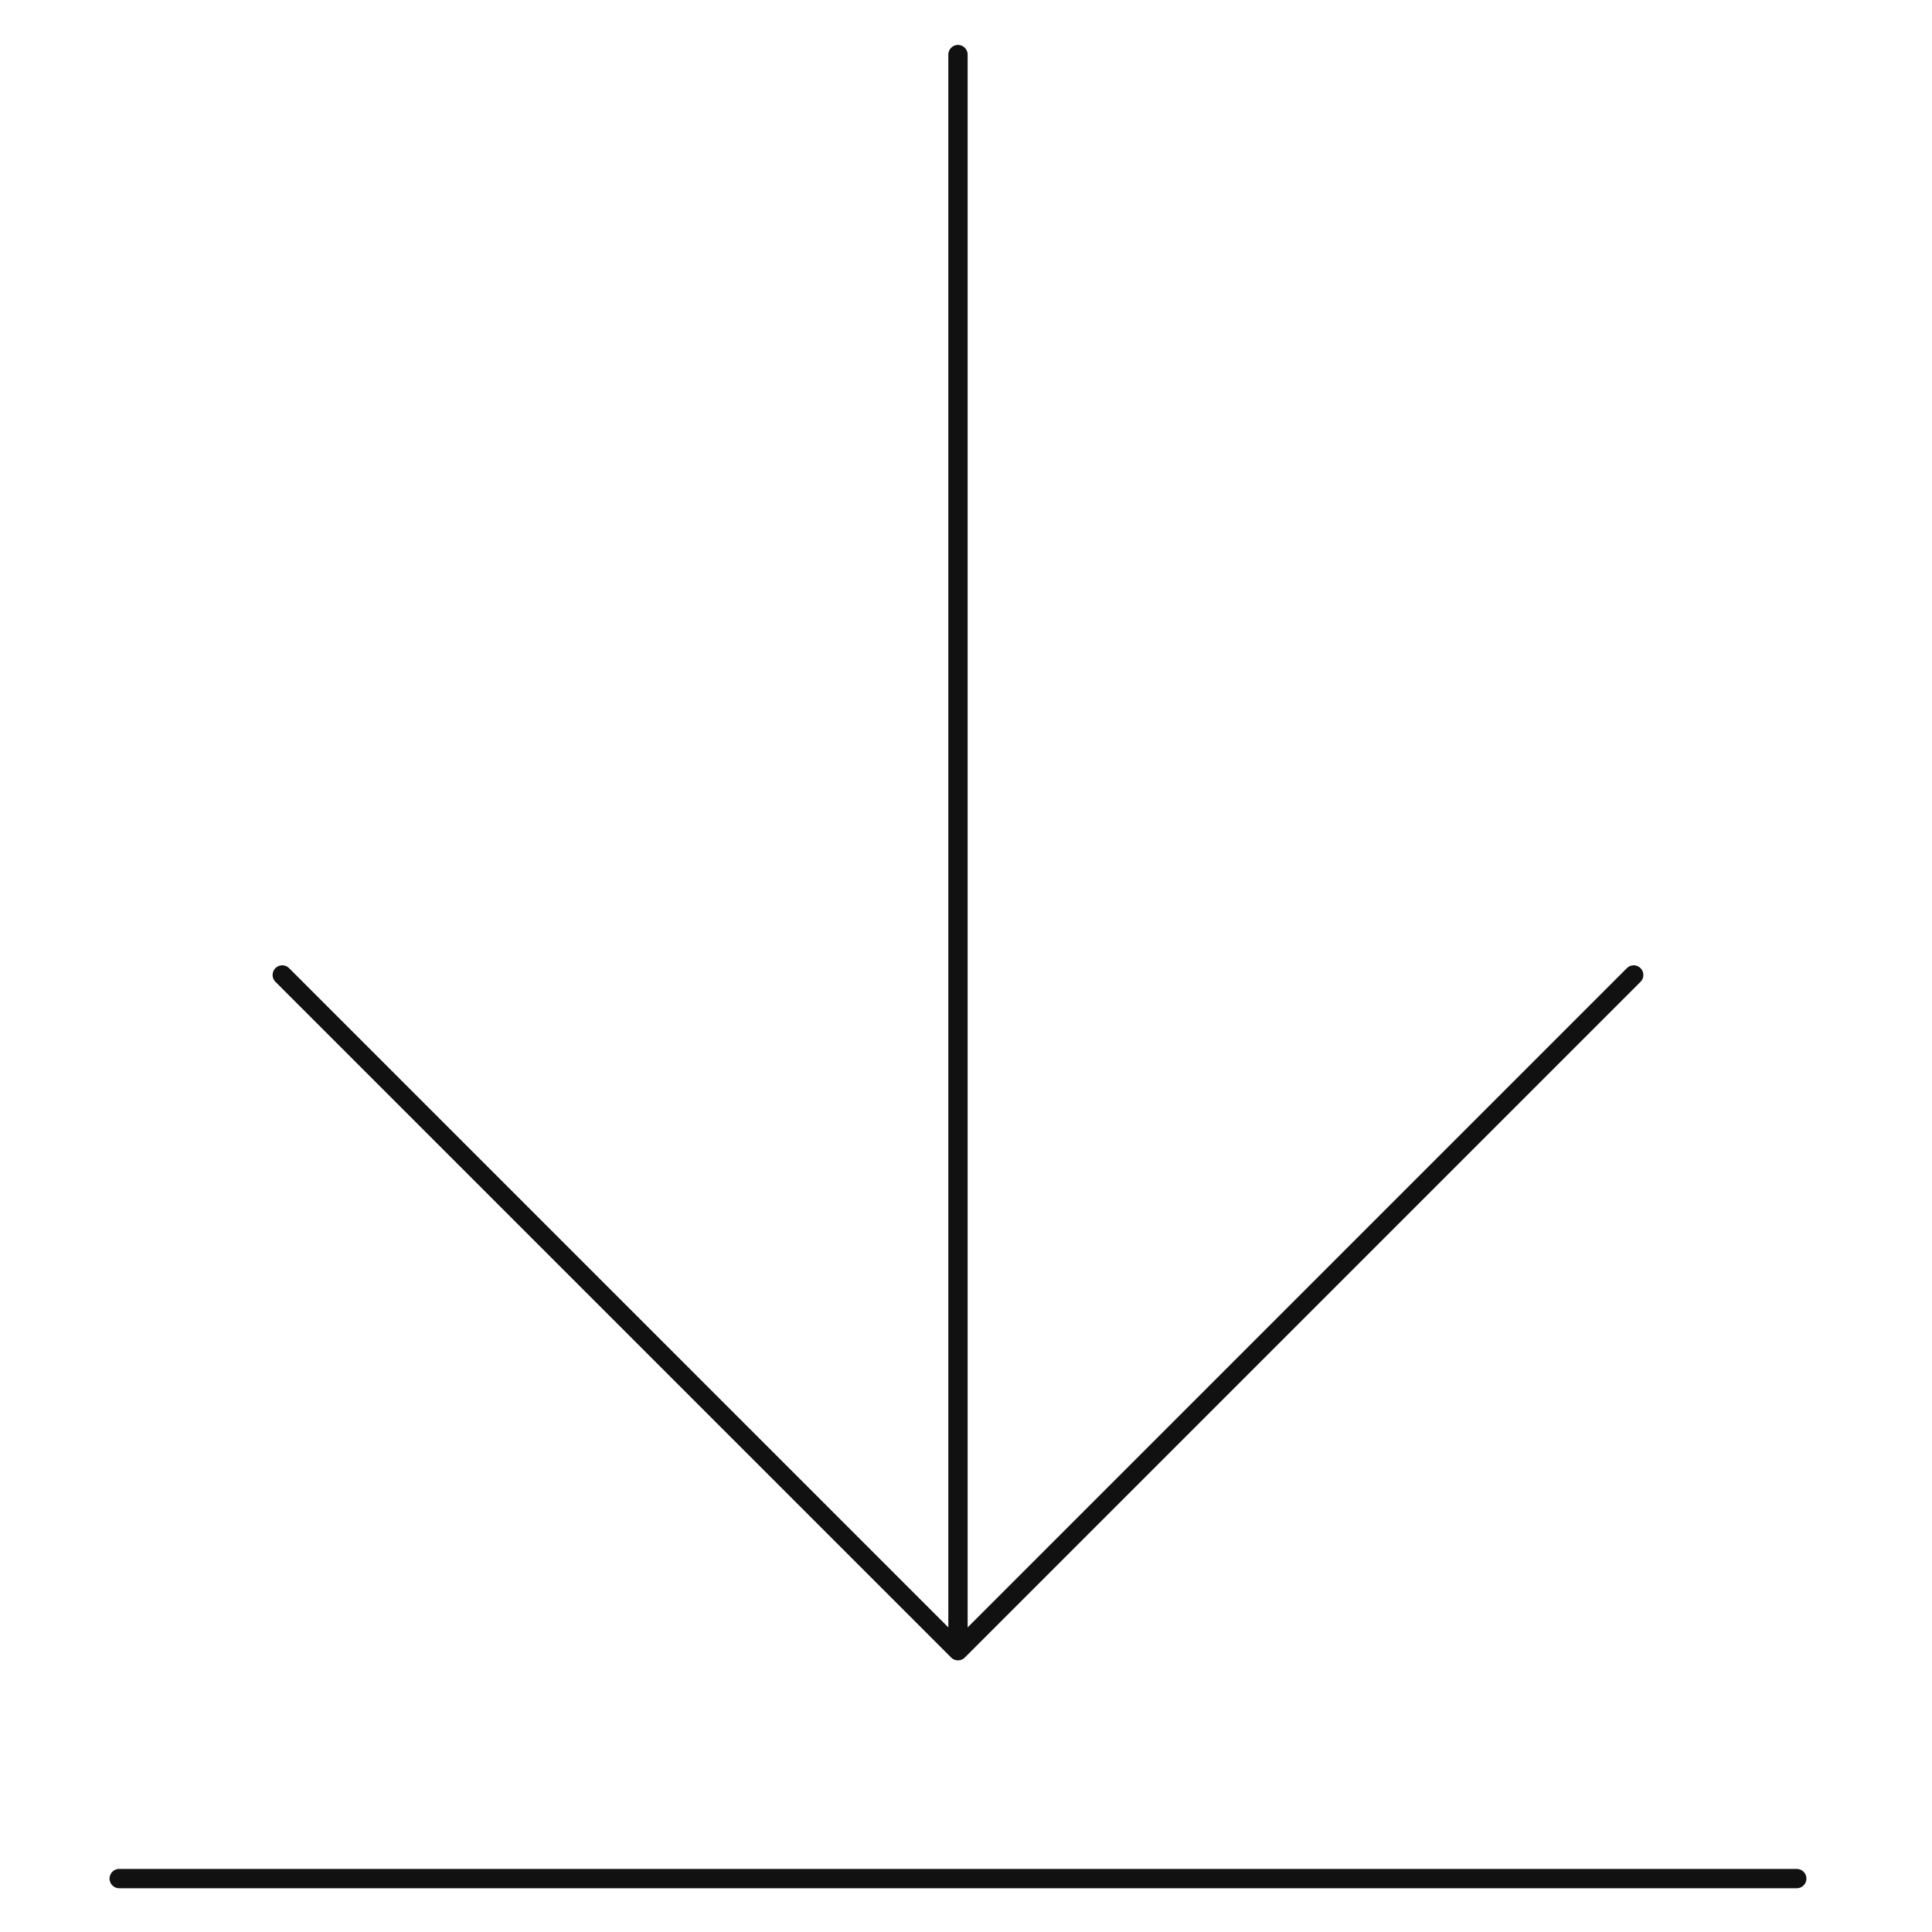 <svg id="Icon" xmlns="http://www.w3.org/2000/svg" viewBox="0 0 200 200"><title>200401_viega_Icon-Set_complete</title><polyline points="29.22 100.93 99.17 170.88 169.12 100.93" style="fill:none;stroke:#111;stroke-linecap:round;stroke-linejoin:round;stroke-width:2px"/><line x1="99.17" y1="169.2" x2="99.17" y2="5.65" style="fill:none;stroke:#111;stroke-linecap:round;stroke-linejoin:round;stroke-width:2px"/><line x1="186" y1="194.47" x2="12.34" y2="194.47" style="fill:none;stroke:#111;stroke-linecap:round;stroke-linejoin:round;stroke-width:2px"/></svg>